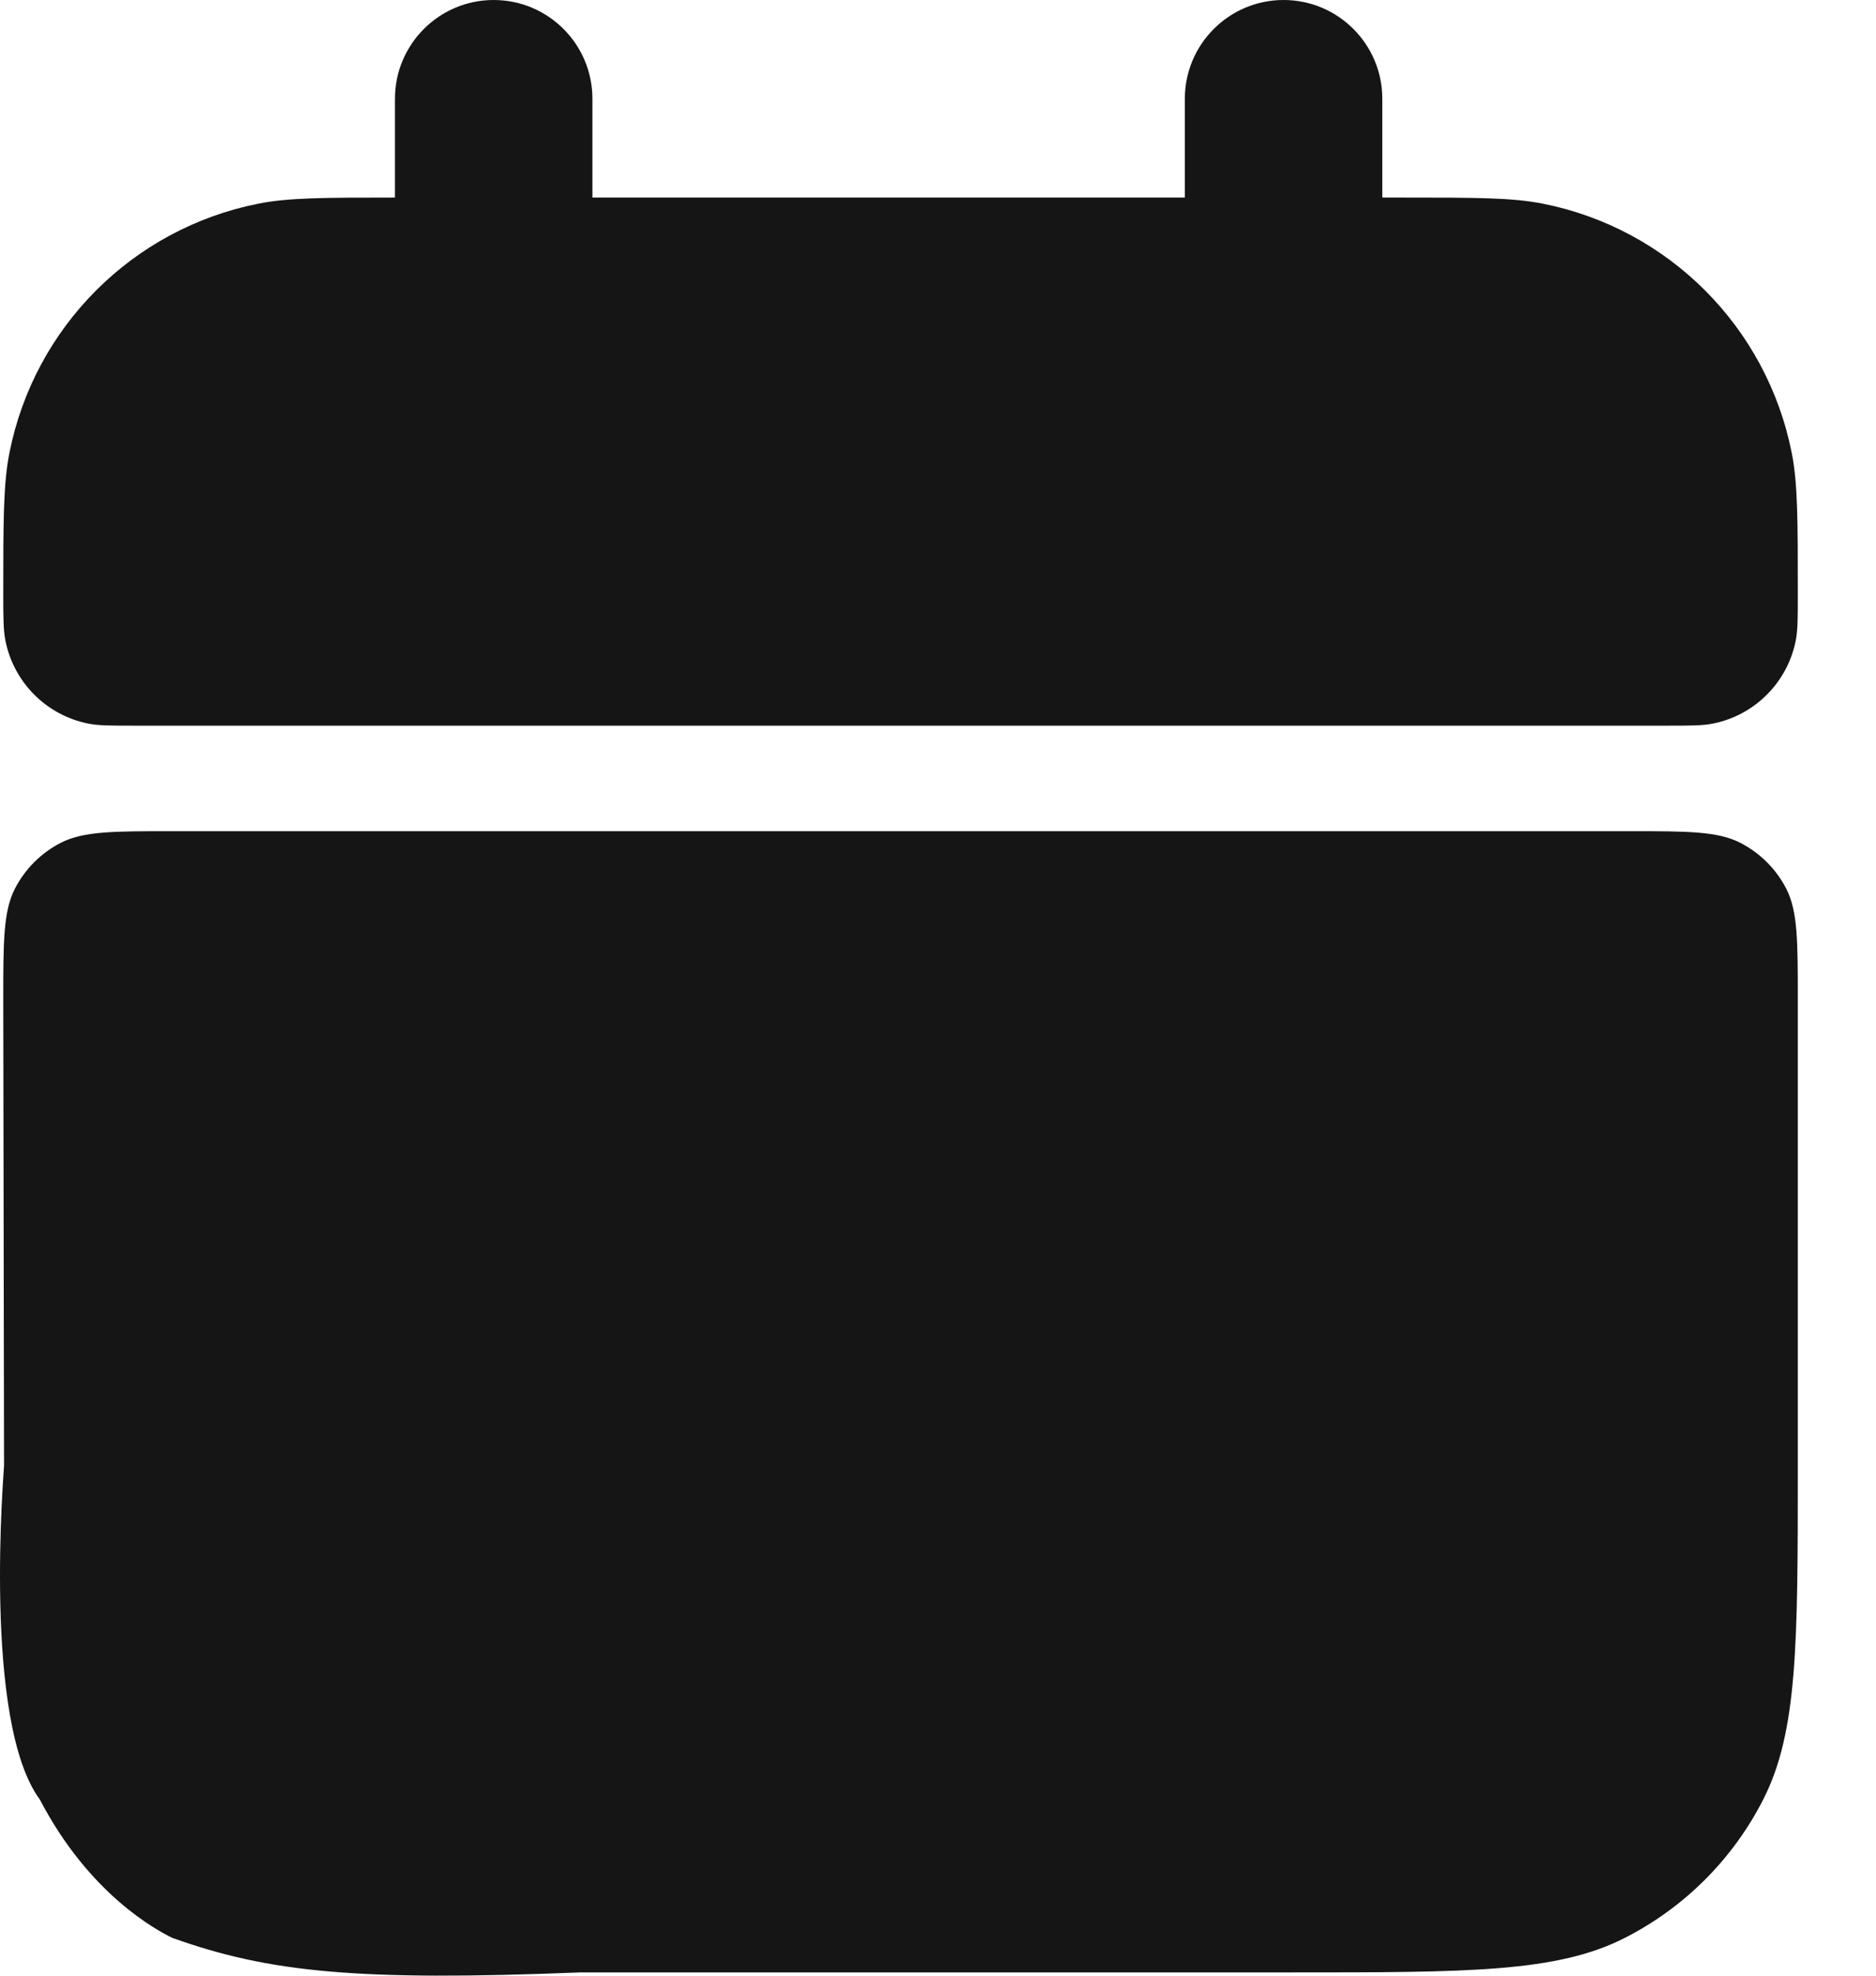 <?xml version="1.0" encoding="UTF-8"?> <svg xmlns="http://www.w3.org/2000/svg" width="19" height="20" viewBox="0 0 19 20" fill="none"><path d="M16.498 8.414C17.096 8.414 17.395 8.415 17.624 8.531C17.825 8.634 17.989 8.797 18.092 8.998C18.208 9.227 18.208 9.526 18.208 10.125V14.836C18.208 16.632 18.208 17.53 17.858 18.216C17.551 18.819 17.06 19.31 16.457 19.617C15.771 19.967 14.872 19.967 13.076 19.967H5.876C3.618 20.057 2.724 19.967 1.744 19.617C1.591 19.541 0.908 19.184 0.403 18.216C-0.181 17.425 0.042 14.87 0.041 14.836C0.041 14.836 0.033 10.467 0.033 10.125C0.033 9.526 0.034 9.227 0.15 8.998C0.253 8.797 0.416 8.634 0.617 8.531C0.846 8.415 1.146 8.414 1.744 8.414H16.498ZM13 0C13.552 6.23587e-05 14 0.448 14 1V2H14.199C14.944 2 15.317 2 15.627 2.062C16.899 2.315 17.893 3.31 18.146 4.582C18.208 4.892 18.208 5.264 18.208 6.009C18.208 6.257 18.208 6.382 18.187 6.485C18.103 6.909 17.771 7.241 17.348 7.325C17.244 7.346 17.12 7.346 16.872 7.346H1.37C1.122 7.346 0.998 7.346 0.894 7.325C0.471 7.241 0.139 6.909 0.055 6.485C0.034 6.382 0.033 6.257 0.033 6.009C0.033 5.264 0.034 4.892 0.096 4.582C0.349 3.31 1.343 2.315 2.615 2.062C2.919 2.001 3.283 2 4 2V1C4 0.448 4.448 0 5 0C5.552 6.23587e-05 6 0.448 6 1V2H12V1C12 0.448 12.448 0 13 0Z" fill="#151516"></path></svg> 